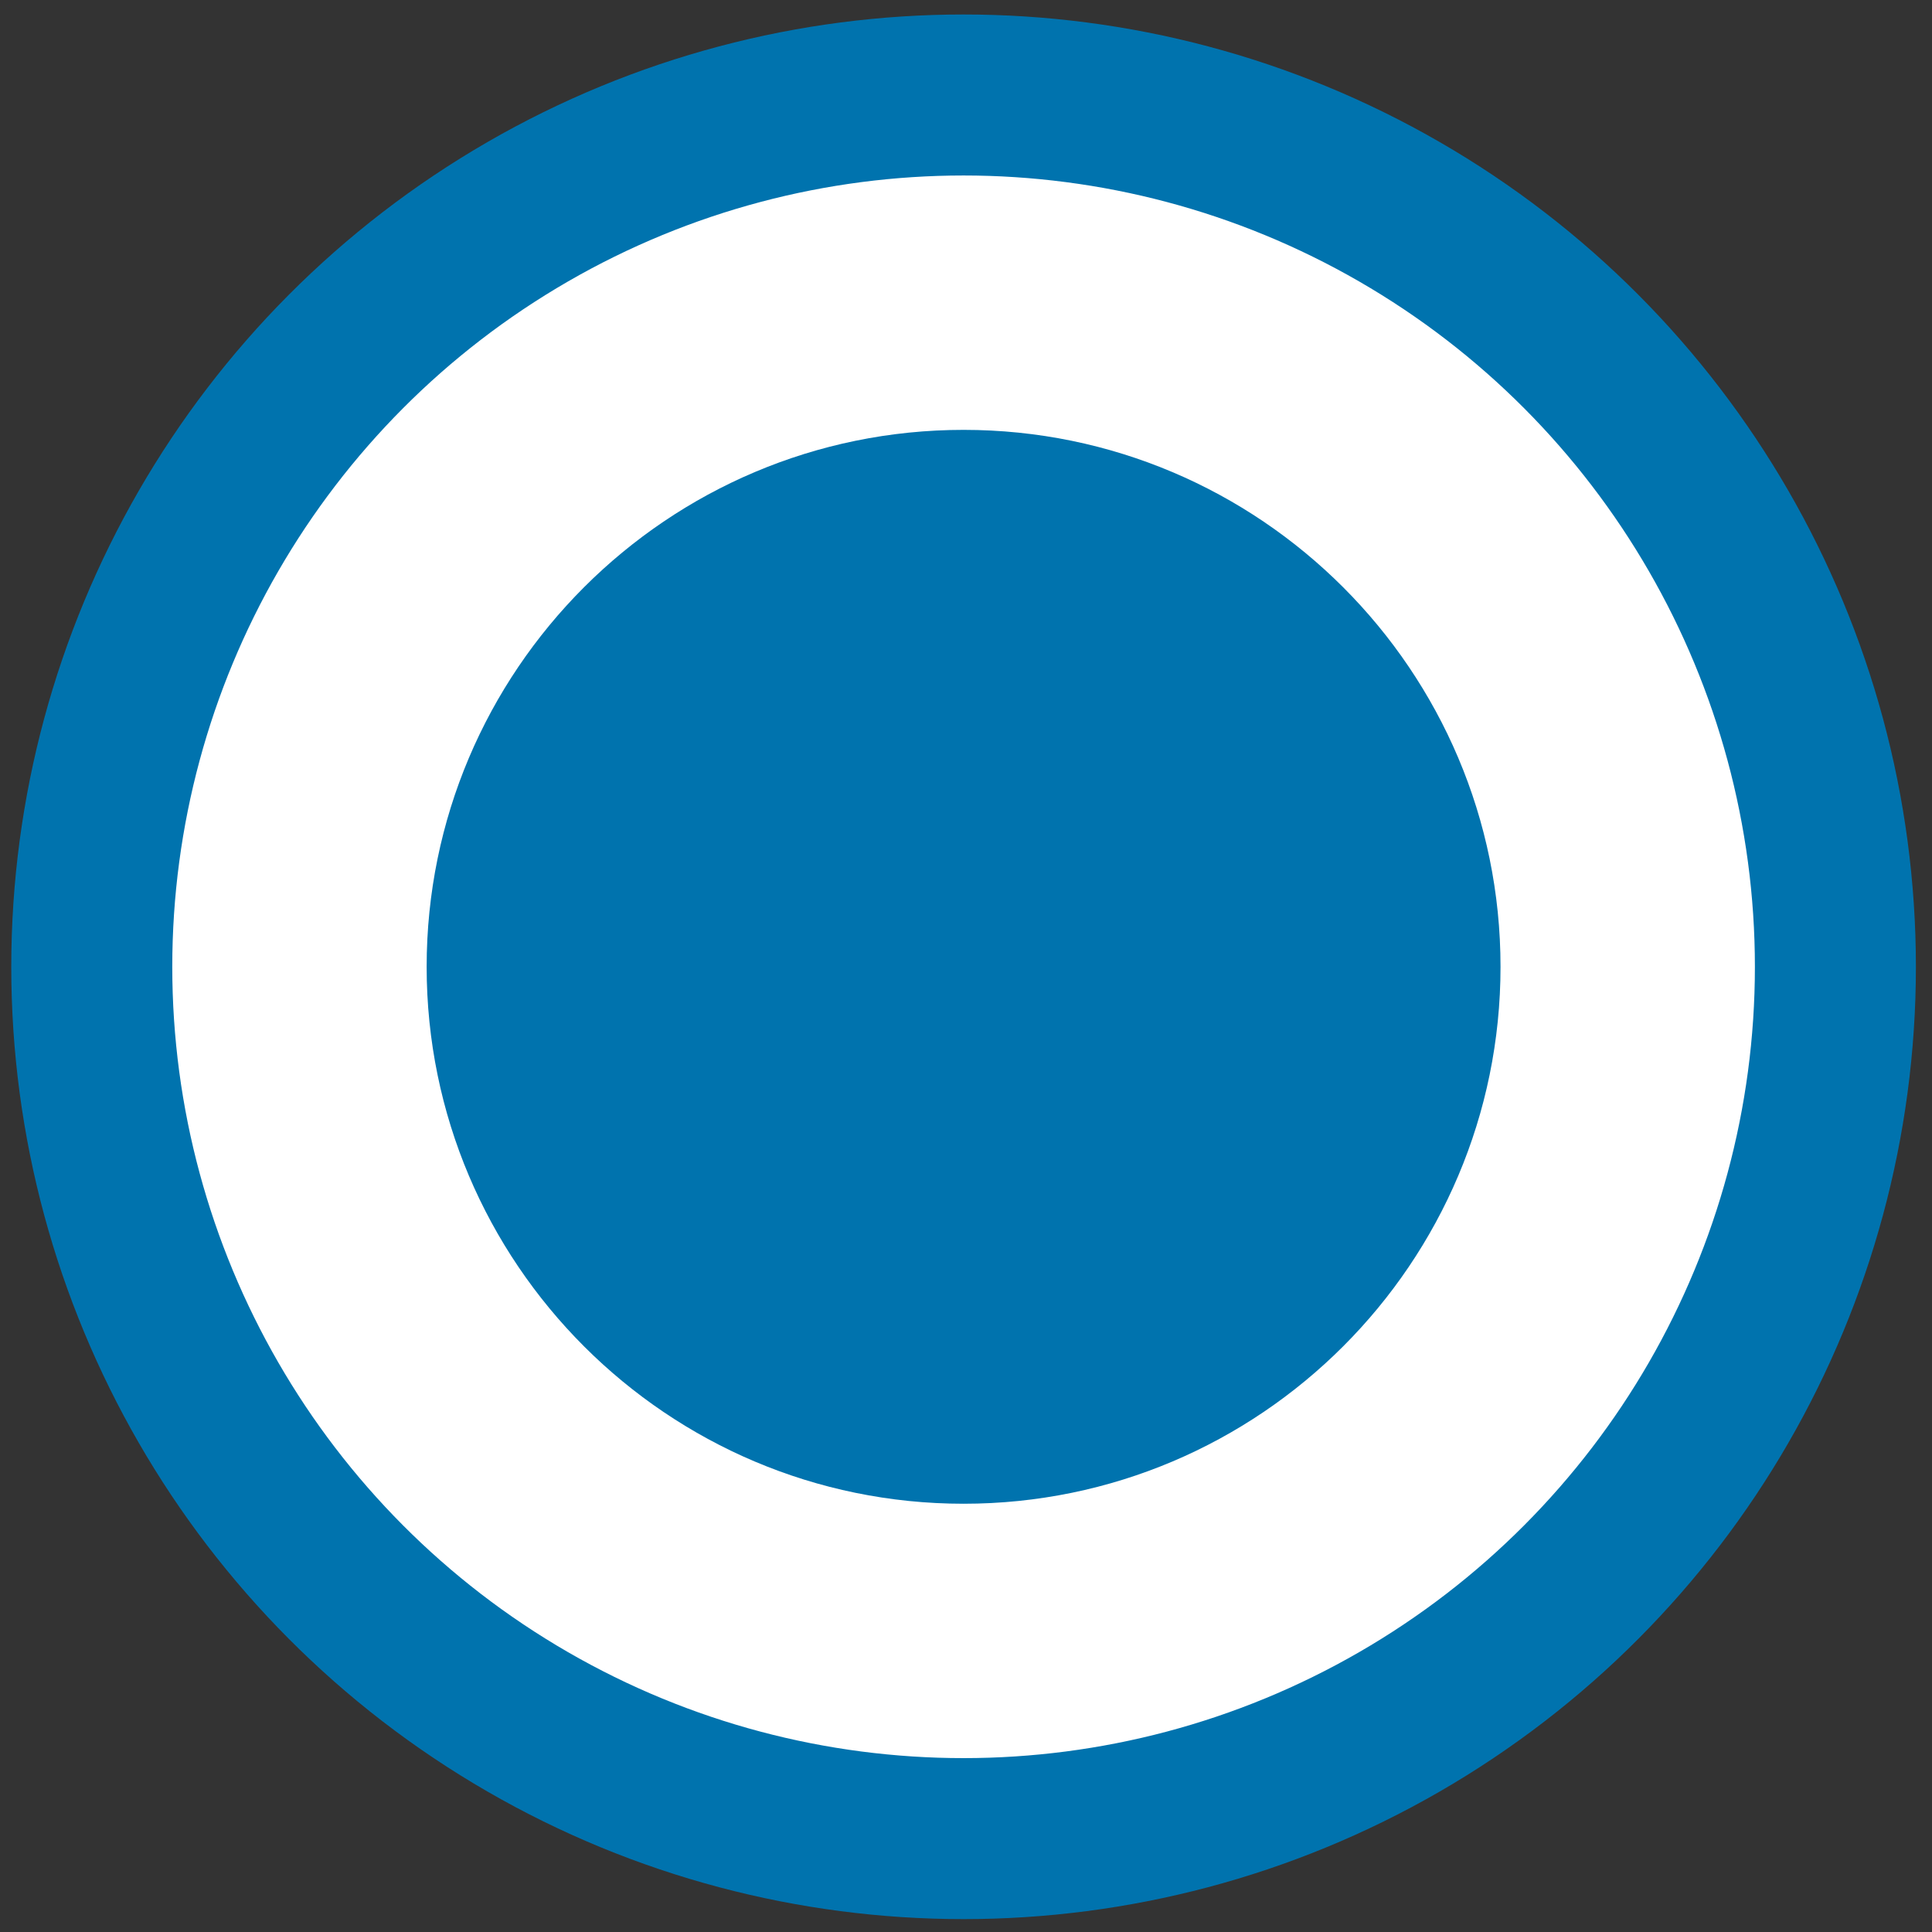 <?xml version="1.0" encoding="UTF-8"?>
<svg id="Capa_1" data-name="Capa 1" xmlns="http://www.w3.org/2000/svg" viewBox="0 0 24 24">
  <rect x="0" y="0" width="24" height="24" fill="#333333" stroke="none"/>
  <defs>
    <style>
      .cls-1 {
        fill: #0073ae;
      }

      .cls-2 {
        fill: #fff;
        stroke: #0073ae;
        stroke-width: 2px;
      }
    </style>
  </defs>
  <circle class="cls-2" cx="11.97" cy="12.01" r="10.83"/>
  <path class="cls-1" d="m18.64,12.01c0,3.68-2.99,6.67-6.67,6.67s-6.67-2.99-6.67-6.67,2.99-6.67,6.67-6.67,6.67,2.99,6.67,6.67Z"/>
</svg>
